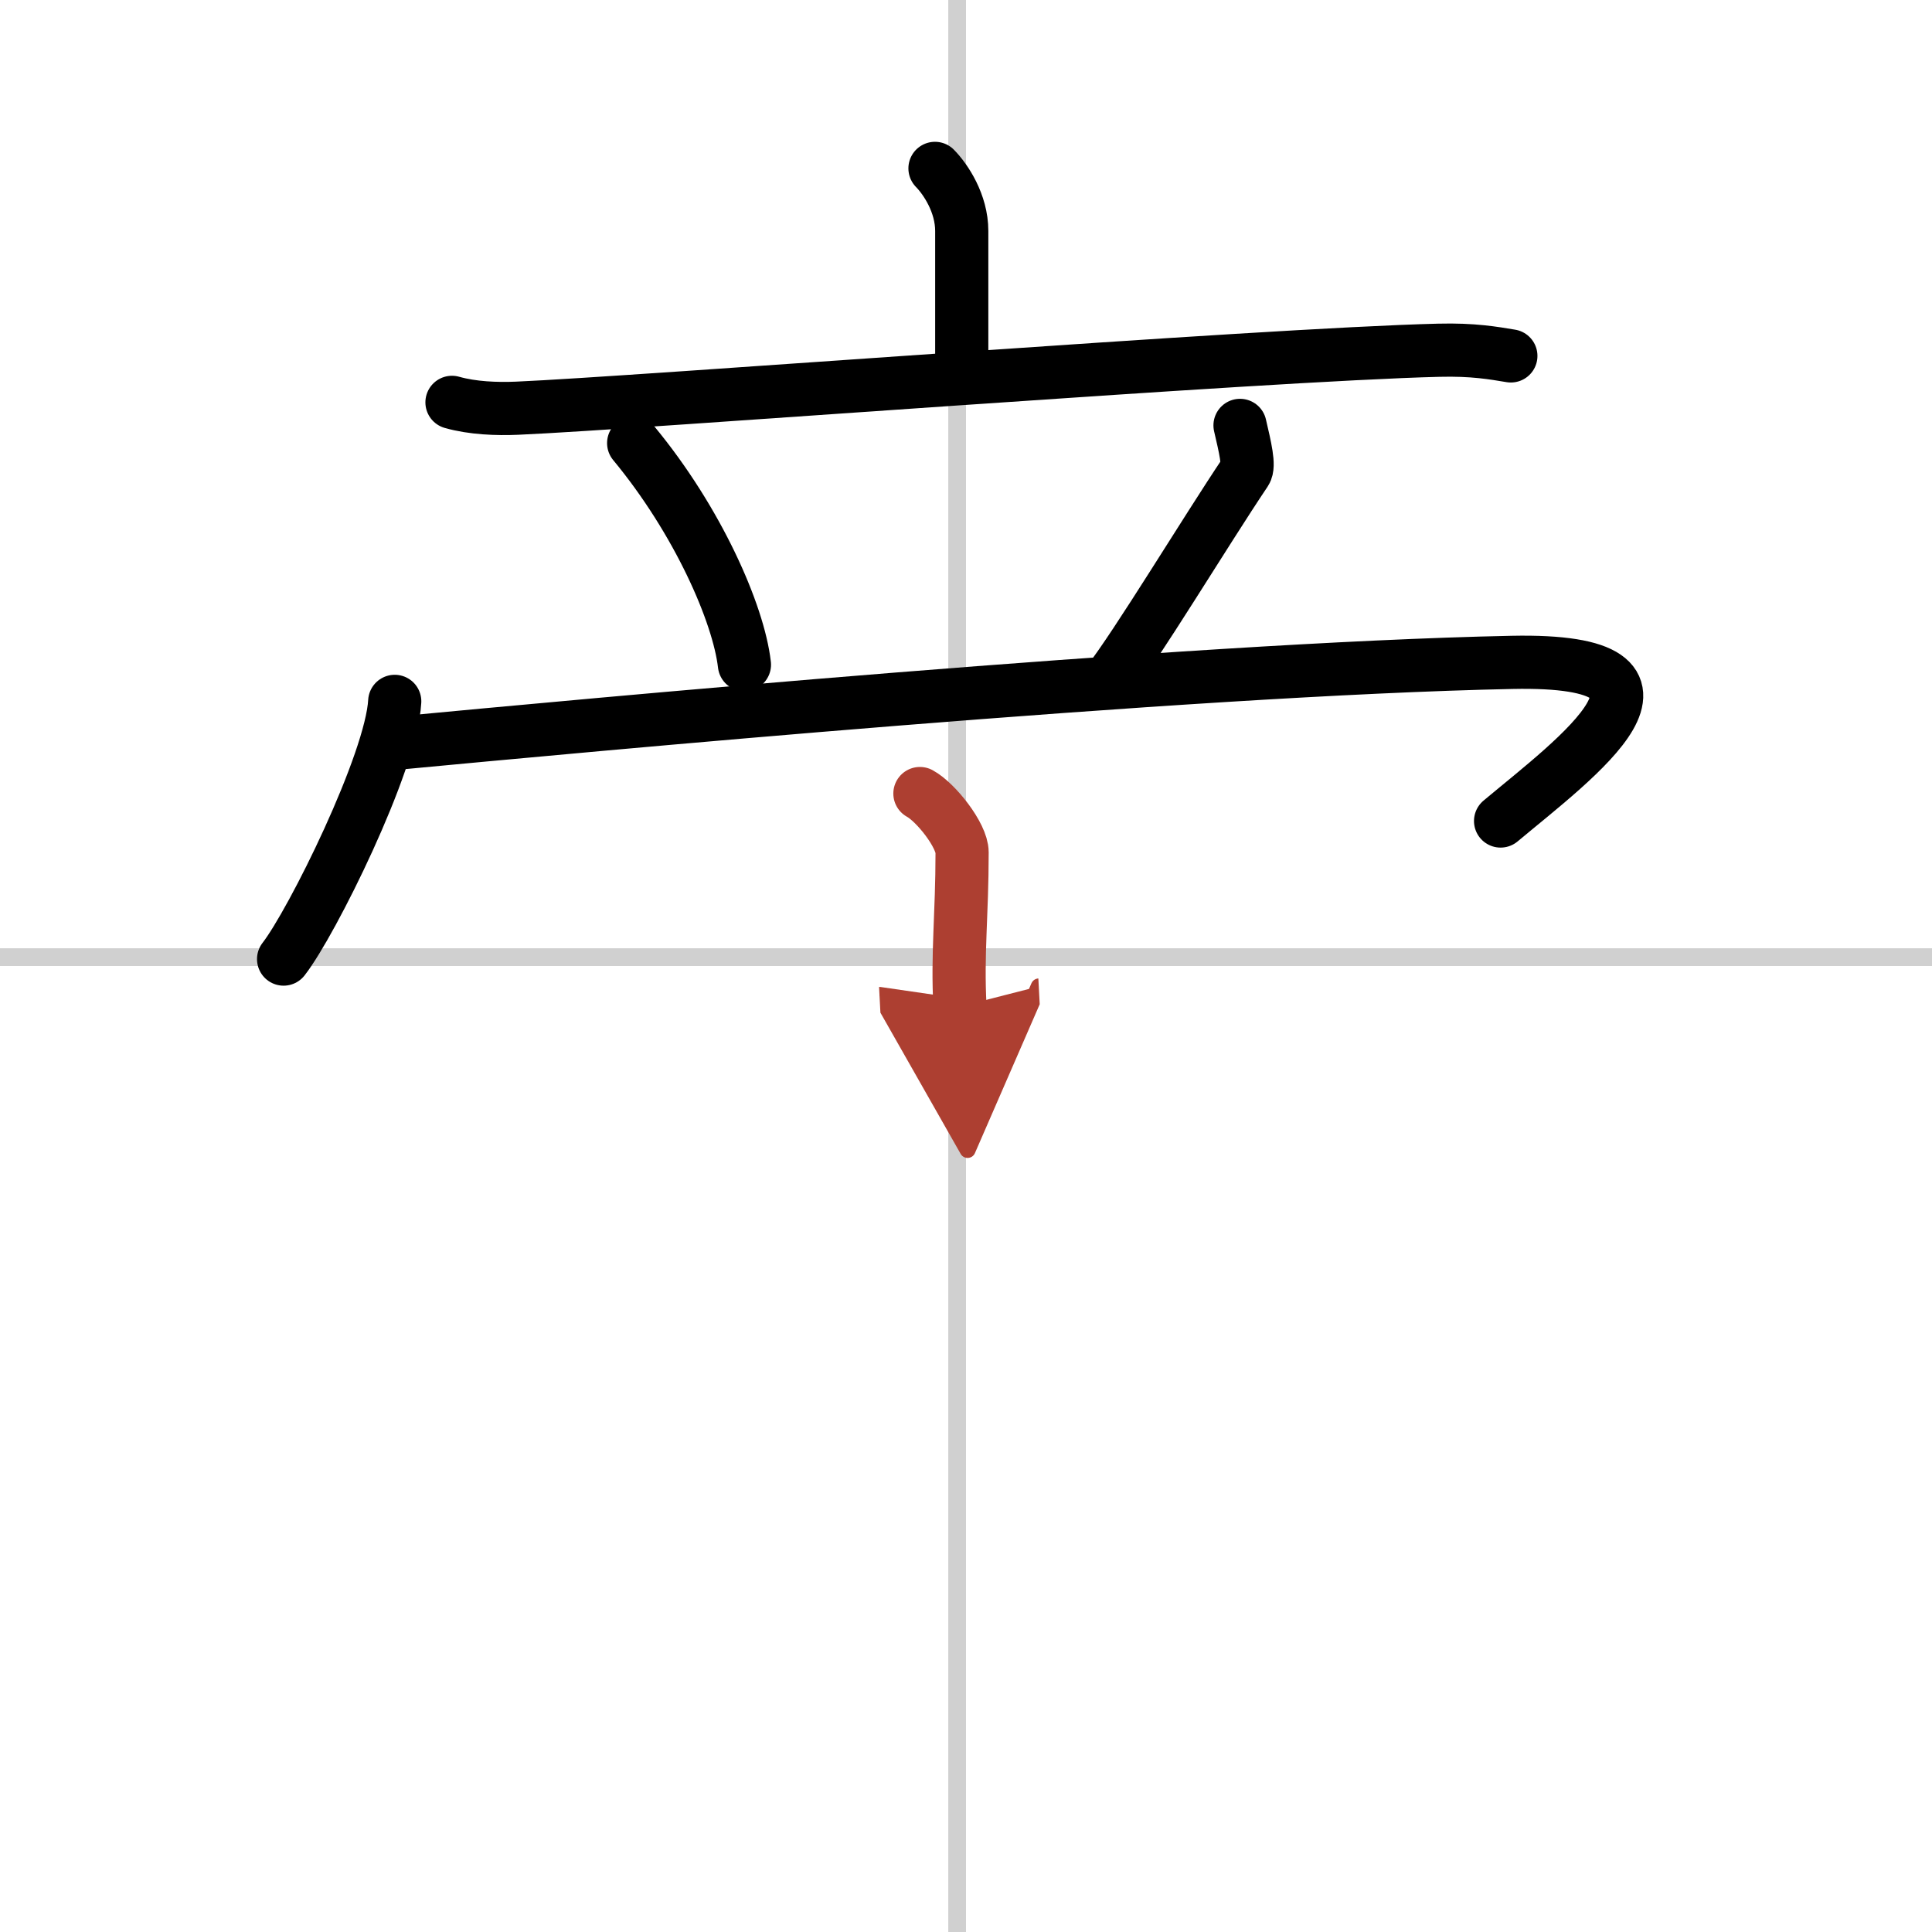 <svg width="400" height="400" viewBox="0 0 109 109" xmlns="http://www.w3.org/2000/svg"><defs><marker id="a" markerWidth="4" orient="auto" refX="1" refY="5" viewBox="0 0 10 10"><polyline points="0 0 10 5 0 10 1 5" fill="#ad3f31" stroke="#ad3f31"/></marker></defs><g fill="none" stroke="#000" stroke-linecap="round" stroke-linejoin="round" stroke-width="3"><rect width="100%" height="100%" fill="#fff" stroke="#fff"/><line x1="54" x2="54" y2="109" stroke="#d0d0d0" stroke-width="1"/><line x2="109" y1="54" y2="54" stroke="#d0d0d0" stroke-width="1"/><path d="m52.75 9.5c0.6 0.61 1.51 1.97 1.51 3.53v8.22"/><path d="m25.5 22.7c1.16 0.33 2.53 0.38 3.68 0.33 6.57-0.28 42.07-3.03 51.99-3.27 1.94-0.05 3.1 0.16 4.07 0.32"/><path d="m35.75 25c3.62 4.37 5.92 9.62 6.25 12.5"/><path d="M69.96,24c0.29,1.25,0.54,2.28,0.31,2.62C68,30,64.12,36.43,62.5,38.5"/><path d="M22.27,39.57C22.08,43.02,17.6,52.06,16,54.11"/><path d="m22.71 41.9c9.54-0.9 44.04-4.15 62.6-4.53 11.35-0.23 3.58 5.41-0.65 8.95"/><path d="m51.9 44.77c0.9 0.49 2.38 2.36 2.38 3.32 0 3.55-0.28 5.69-0.12 8.7" marker-end="url(#a)" stroke="#ad3f31"/></g></svg>
